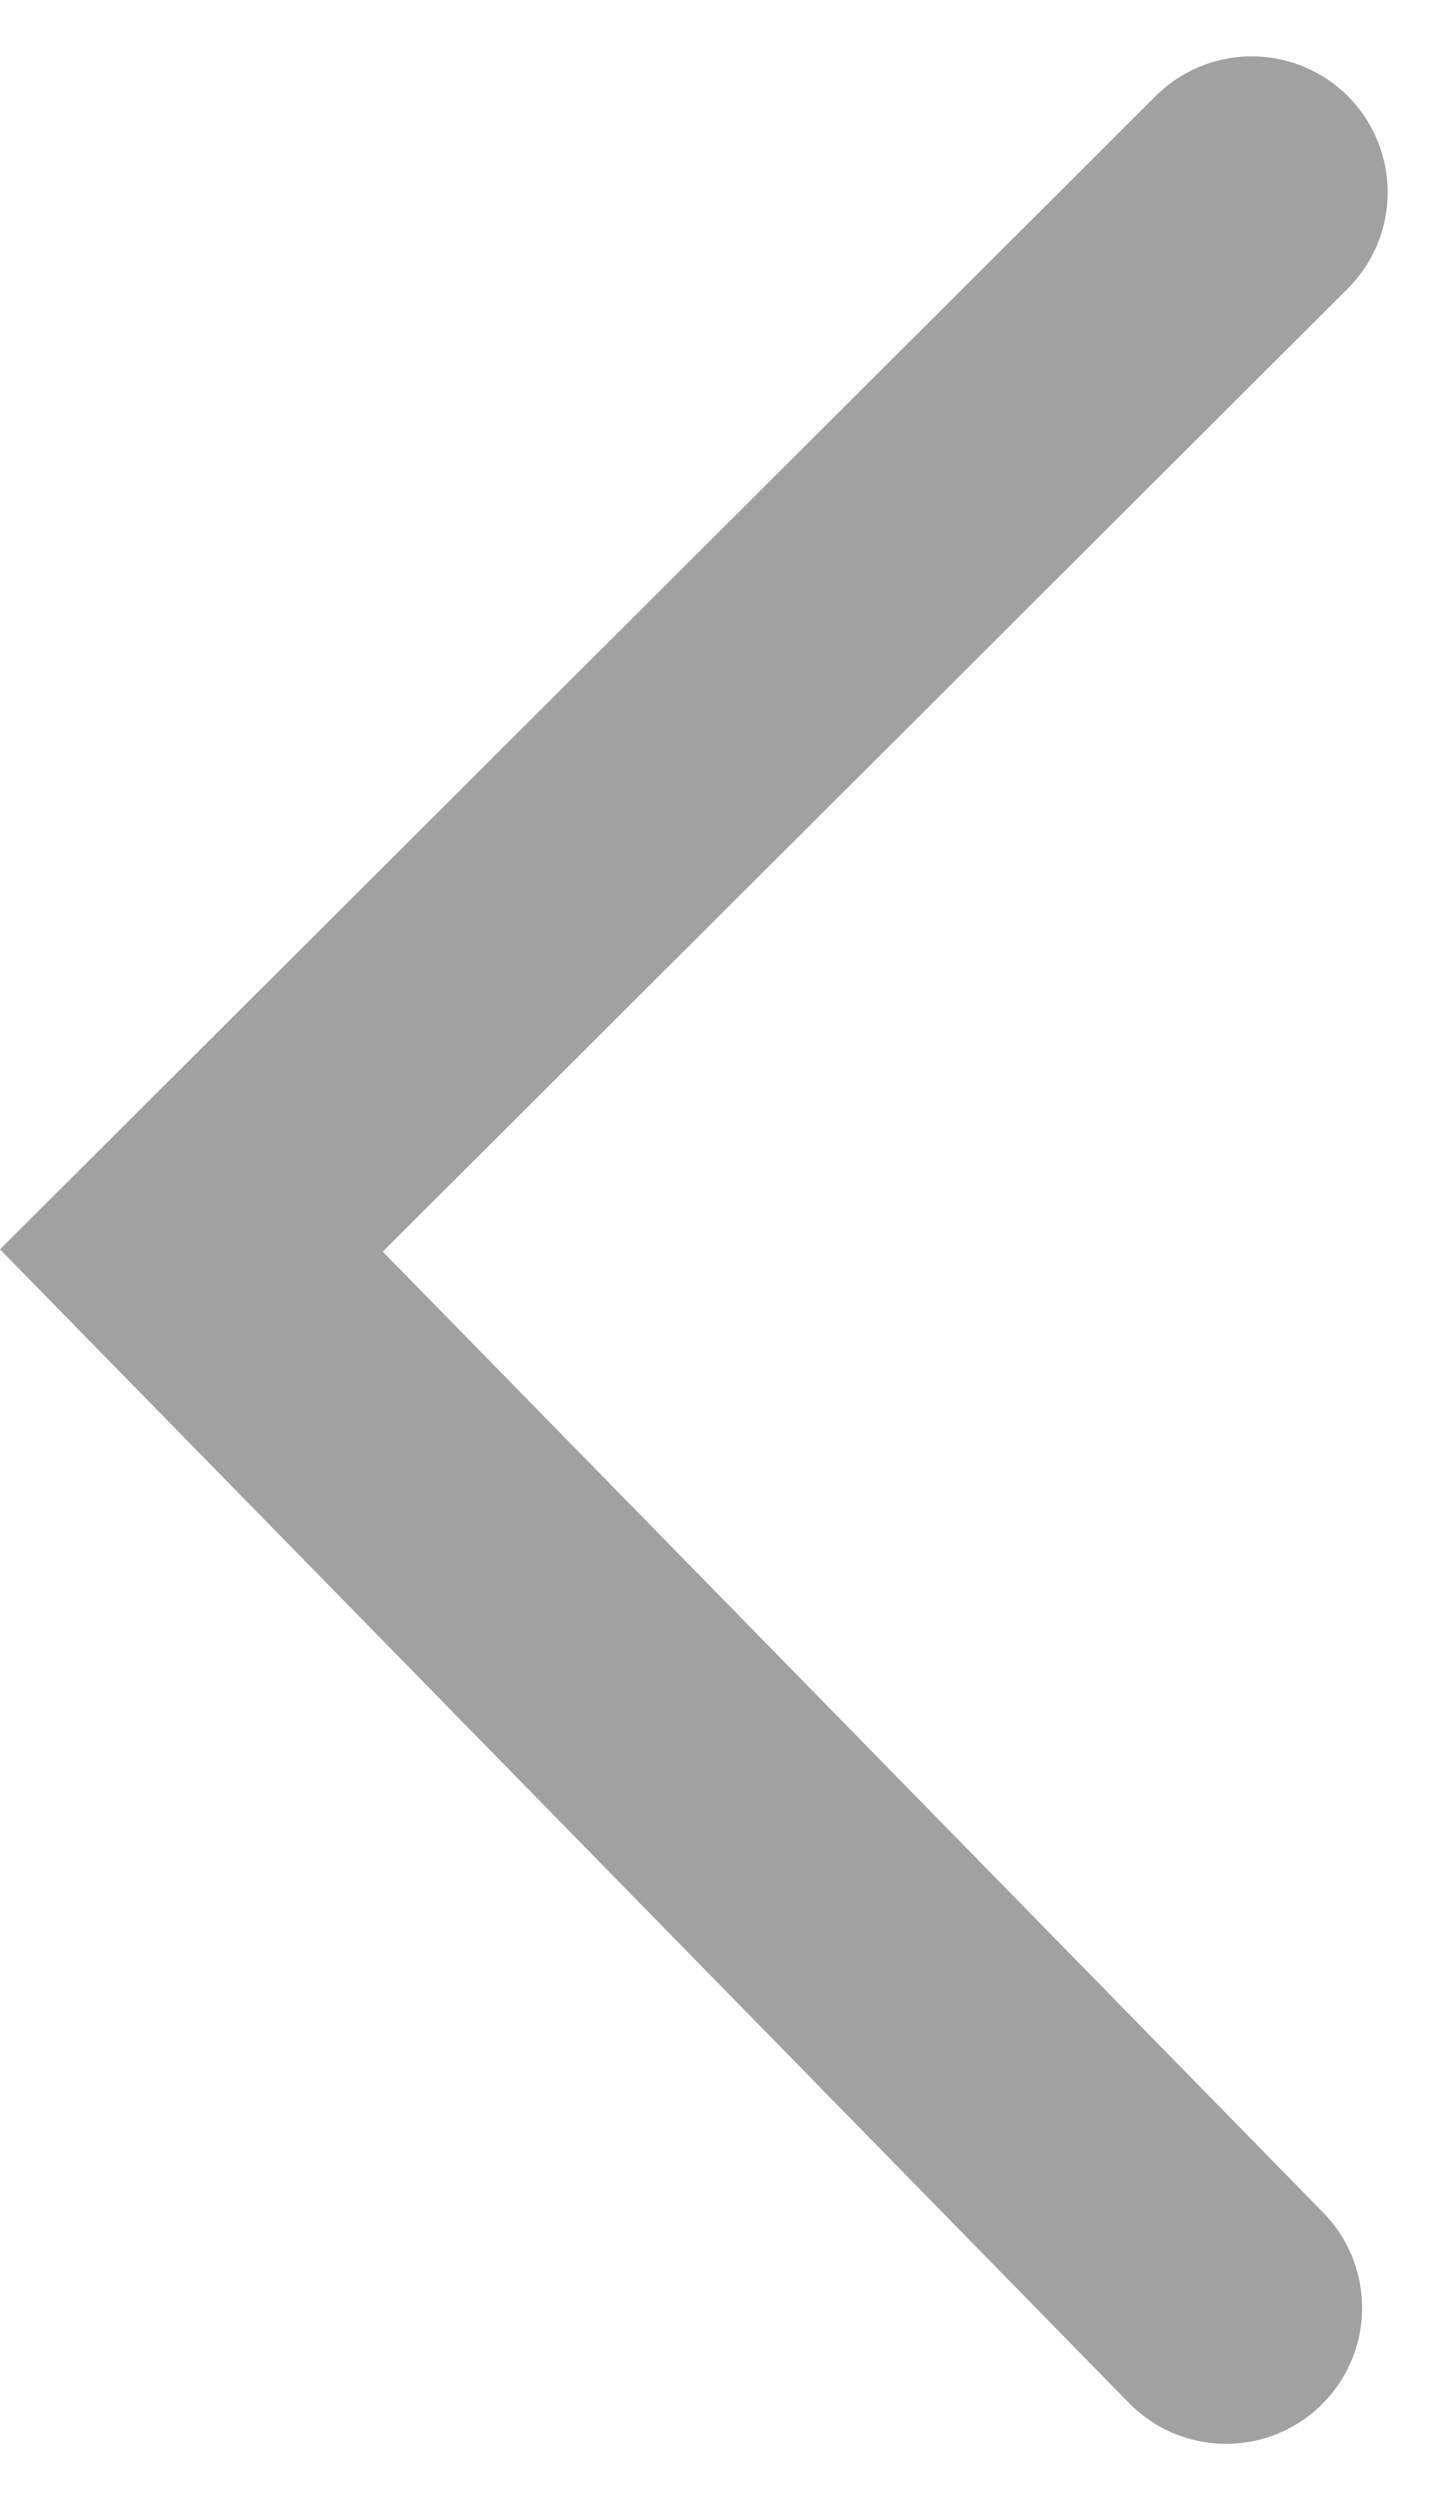 <svg xmlns="http://www.w3.org/2000/svg" width="18.583" height="32.173" viewBox="0 0 18.583 32.173">
  <path id="Path_10146" data-name="Path 10146" d="M-6299.151,3212.934l-13.645,13.617,13.316,13.606" transform="translate(6315.259 -3210.459)" fill="none" stroke="#a1a1a1" stroke-linecap="round" stroke-width="3.5"/>
</svg>
